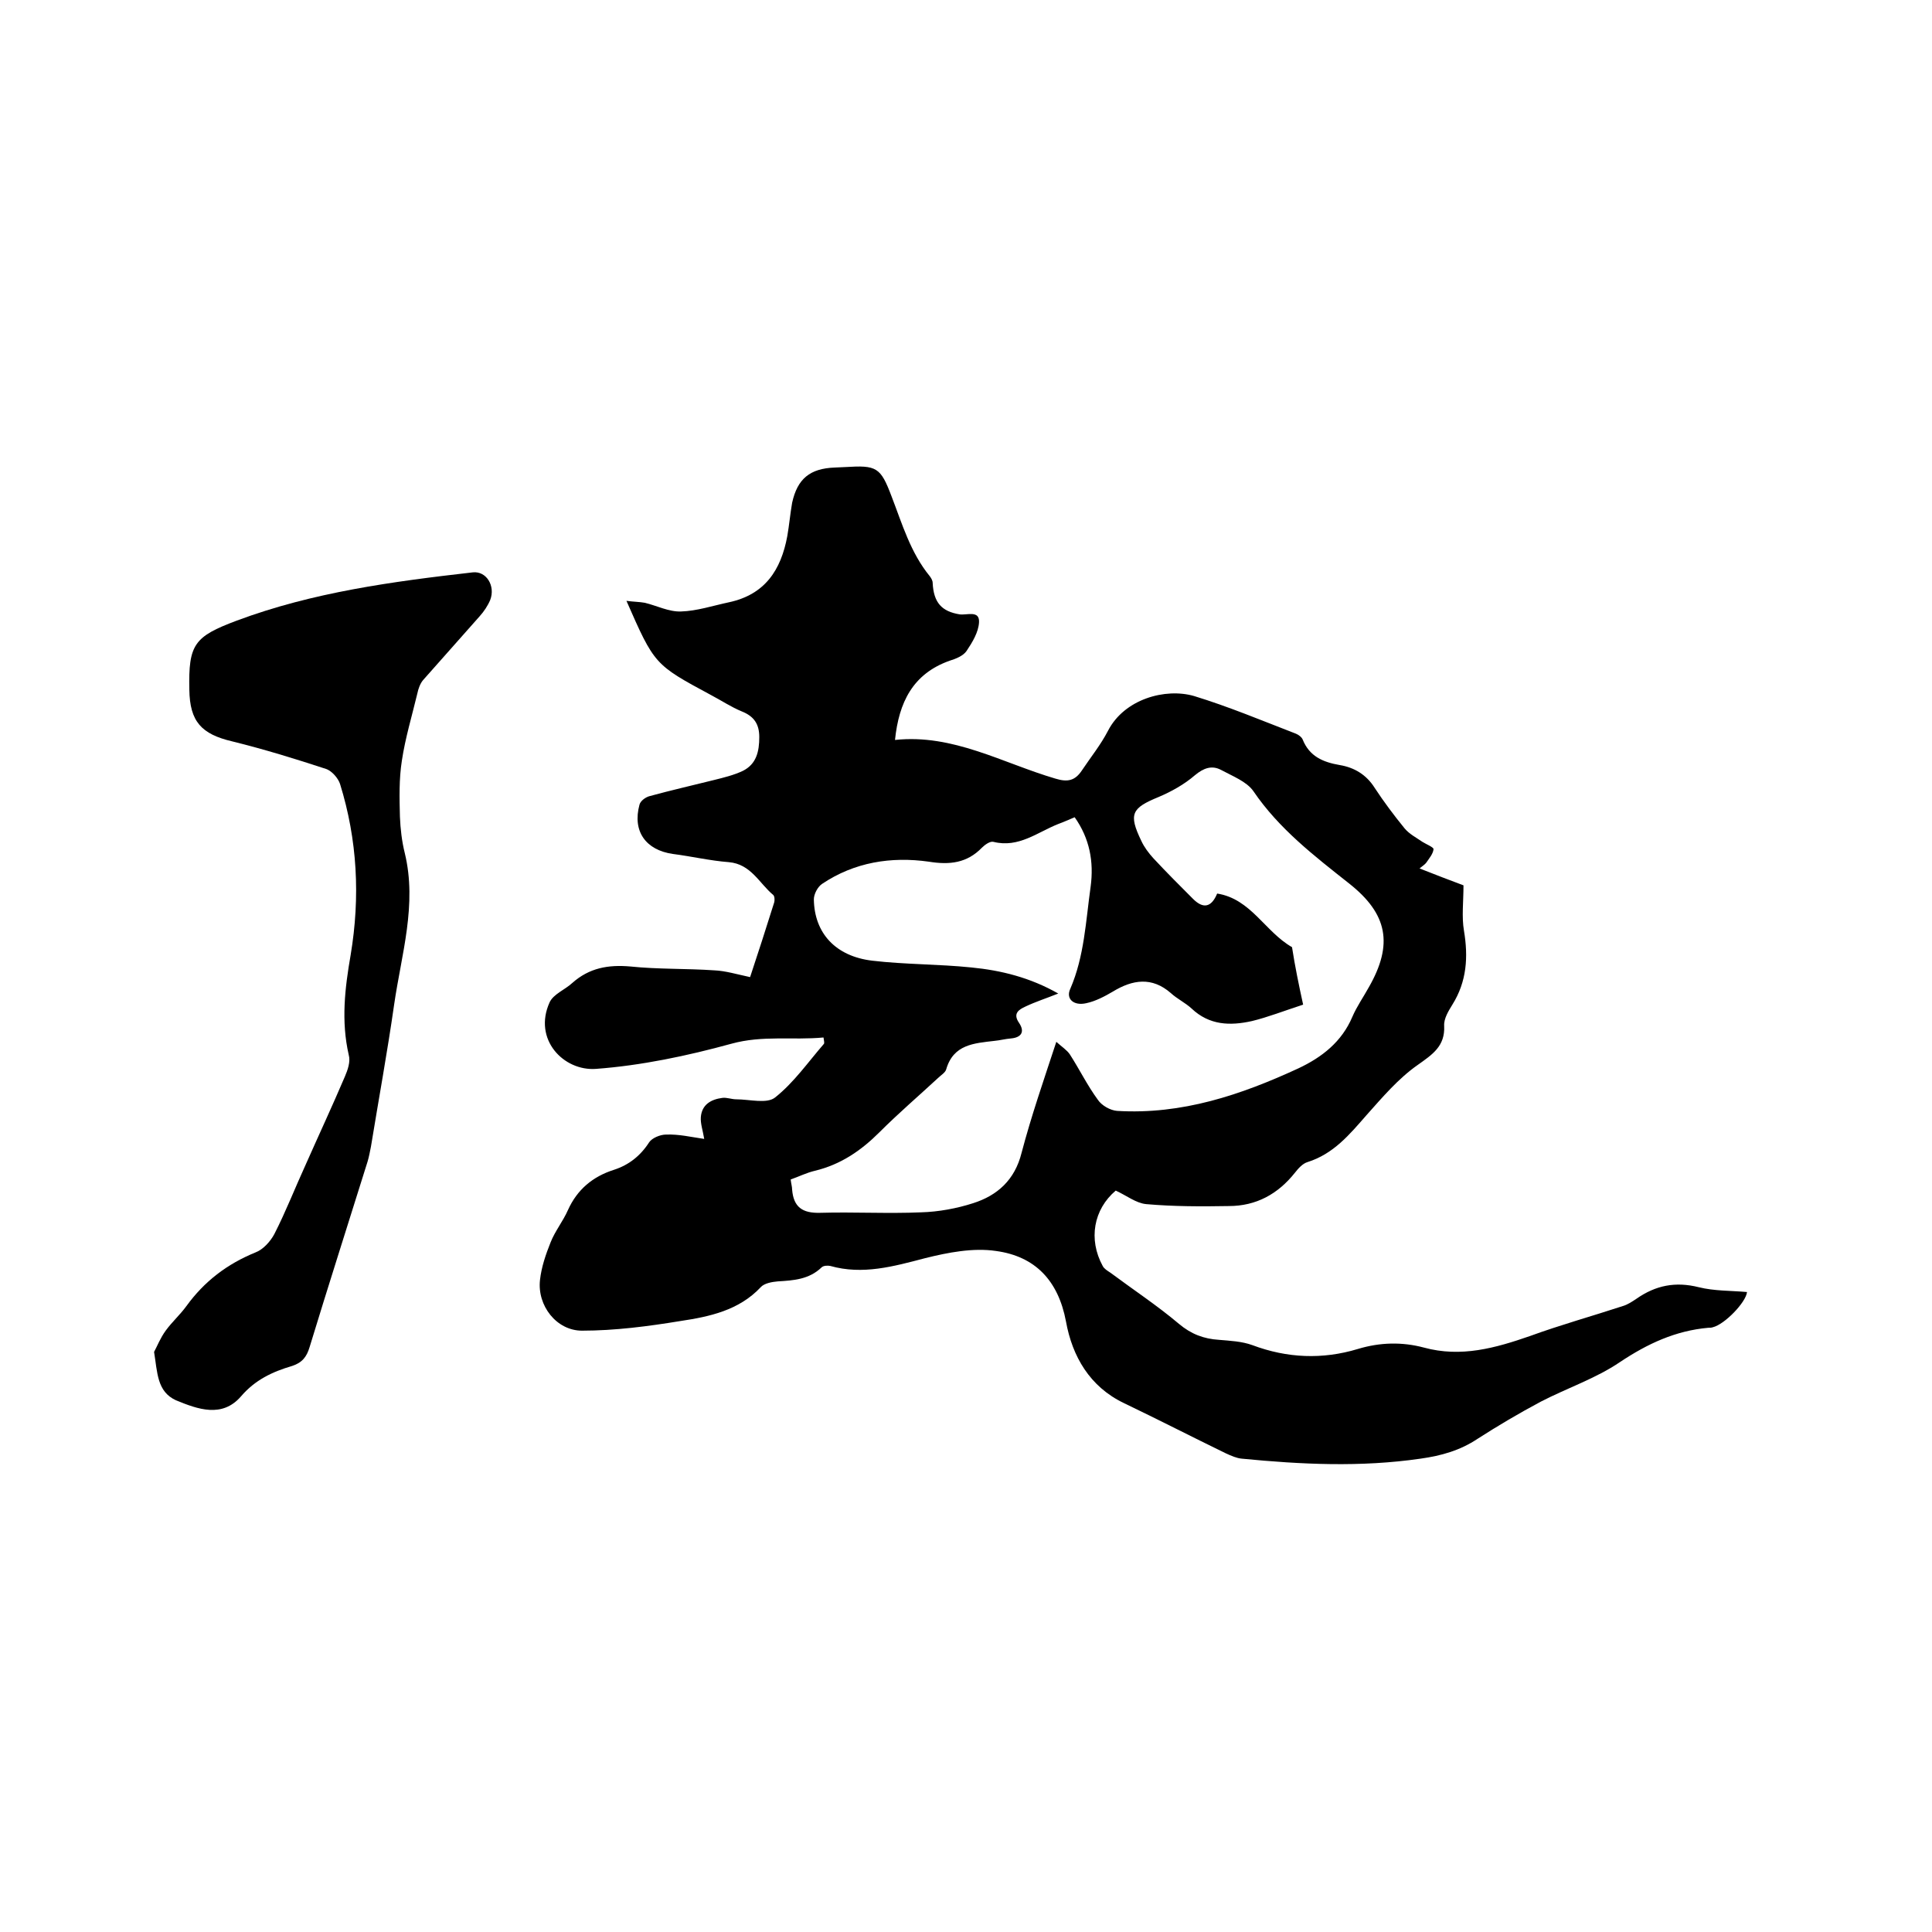 <svg enable-background="new 0 0 400 400" viewBox="0 0 400 400" xmlns="http://www.w3.org/2000/svg"><path d="m145.8 235.8c-.3-1.8-.8-3.2-.7-4.5.2-2.6 2.1-3.7 4.5-4 .9-.1 1.9.3 2.8.3 2.8 0 6.4 1 8.1-.4 3.9-3.1 6.8-7.3 10.1-11.1.1-.2 0-.6-.1-1.3-6.4.6-12.6-.5-19.1 1.3-9.1 2.5-18.6 4.5-28 5.2-6.7.5-13.1-6.1-9.6-13.8.8-1.7 3.2-2.6 4.7-4 3.5-3.1 7.4-3.8 12-3.4 5.8.6 11.6.4 17.4.8 2.3.1 4.6.8 7.4 1.4 1.6-4.8 3.3-10.1 5-15.5.1-.4.1-1.2-.2-1.5-2.9-2.4-4.6-6.4-9.2-6.8-3.9-.3-7.7-1.2-11.6-1.7-5.6-.8-8.4-4.7-6.9-10.2.2-.8 1.3-1.6 2.2-1.8 4.4-1.2 8.8-2.2 13.2-3.3 2-.5 4.1-1 6-1.9 2.8-1.4 3.4-4 3.4-7 0-2.7-1.1-4.3-3.6-5.3-2.2-.9-4.3-2.3-6.4-3.4-11.7-6.3-11.7-6.3-17.5-19.5 1.5.2 2.7.2 3.8.4 2.5.6 5 1.9 7.5 1.8 3.3-.1 6.6-1.2 9.9-1.9 7.5-1.6 10.8-6.7 12.1-13.7.4-2.3.6-4.6 1-6.9 1.1-5 3.7-7.1 8.8-7.3.7 0 1.5-.1 2.2-.1 6.5-.4 7.3 0 9.6 6.1 2.2 5.7 3.9 11.6 7.9 16.5.3.4.6.9.6 1.4.2 4.1 1.9 5.9 5.6 6.5 1.5.2 4.1-.9 4 1.6-.1 2.1-1.4 4.2-2.6 6-.7 1-2.2 1.6-3.5 2-7.6 2.7-10.5 8.6-11.3 16.4 12-1.3 22.3 4.8 33.2 8 2.6.8 4.1.4 5.5-1.7 1.8-2.7 3.9-5.3 5.4-8.2 3.4-6.6 11.9-8.9 17.8-7.2 7.2 2.2 14.1 5.1 21.1 7.8.5.2 1.2.7 1.4 1.2 1.4 3.5 4.2 4.7 7.7 5.3 3 .5 5.5 2 7.2 4.7 1.9 2.9 4 5.7 6.2 8.4 1 1.2 2.4 1.9 3.7 2.8.8.5 2.3 1.1 2.3 1.5-.1 1-.9 1.9-1.5 2.8-.3.4-.8.7-1.4 1.2 3.3 1.3 6.4 2.5 9.1 3.5 0 3.4-.4 6.5.1 9.4.9 5.4.6 10.5-2.4 15.3-.8 1.3-1.8 2.9-1.7 4.4.2 4.2-2.4 5.9-5.5 8.1-4 2.8-7.3 6.7-10.6 10.4-3.5 4-6.8 8-12.2 9.7-1 .3-1.9 1.3-2.6 2.2-3.5 4.4-8 6.9-13.7 6.9-5.7.1-11.4.1-17.1-.4-2.1-.2-4.1-1.8-6.3-2.8-4.6 3.9-5.7 10.1-2.7 15.6.3.6 1 1 1.6 1.4 4.7 3.5 9.7 6.8 14.2 10.6 2.5 2.1 5.1 3.1 8.3 3.3 2.3.2 4.7.3 6.9 1.1 7.2 2.7 14.5 3 21.8.8 4.6-1.4 9.2-1.5 13.7-.3 7.7 2.1 14.8.1 22-2.4 6.3-2.3 12.8-4.1 19.2-6.2 1-.3 1.9-.9 2.8-1.5 4-2.8 8.1-3.6 12.9-2.4 3.2.8 6.6.7 10 1-.2 2.1-4.6 6.7-7.1 7.3-.3.1-.6.1-.9.1-6.8.6-12.6 3.3-18.3 7.1-5 3.4-11 5.4-16.4 8.2-4.5 2.4-8.9 5-13.1 7.7-3.6 2.4-7.5 3.5-11.8 4.1-12.4 1.8-24.7 1.2-37 0-1.1-.1-2.2-.6-3.3-1.1-7-3.4-14-7-21.1-10.4s-10.7-9.7-12-16.9c-1.6-8.5-6.4-13.5-14.5-14.6-4.7-.7-9.9.3-14.7 1.5-6.5 1.7-12.9 3.5-19.6 1.6-.5-.1-1.4-.1-1.8.3-2.6 2.5-5.8 2.7-9.1 2.9-1.2.1-2.8.4-3.5 1.2-4.5 4.8-10.6 6.1-16.6 7-6.7 1.1-13.6 2-20.4 2-5.3 0-9.3-5.2-8.7-10.5.3-2.7 1.2-5.3 2.2-7.8.9-2.3 2.6-4.4 3.6-6.7 1.9-4.2 5.1-6.9 9.5-8.3 3.1-1 5.5-2.9 7.3-5.7.6-.9 2.3-1.6 3.5-1.6 2.7-.1 5.1.5 7.9.9zm124-27.8c-4 1.3-7.3 2.6-10.6 3.4-4.5 1-8.8.9-12.5-2.6-1.3-1.2-3-2-4.3-3.2-3.9-3.4-7.9-2.8-12-.3-1.7 1-3.6 2-5.5 2.4-2.6.6-4.3-.9-3.3-3 2.9-6.7 3.2-14 4.2-21.1.7-5.2-.2-10-3.3-14.4-1.2.5-2.3 1-3.4 1.4-4.3 1.7-8.2 5-13.4 3.7-.7-.2-1.8.6-2.4 1.2-3.1 3.2-6.7 3.6-11 2.9-7.8-1.1-15.4.1-22.1 4.6-.9.6-1.7 2.1-1.7 3.2.1 7 4.5 11.8 12.1 12.7 6.8.8 13.7.7 20.5 1.4 6.2.6 12.2 2.1 18 5.4-2.5 1-4.7 1.7-6.8 2.7-1.3.6-2.7 1.4-1.3 3.4 1.2 1.8.5 3-1.7 3.2-1.2.1-2.3.4-3.4.5-4.2.5-8.5.7-10 5.9-.2.7-1.1 1.2-1.7 1.8-4 3.7-8.2 7.3-12.1 11.2-3.8 3.8-8 6.7-13.4 8-1.7.4-3.3 1.2-5 1.8.1.9.3 1.5.3 2.1.3 3.6 2.1 4.9 5.8 4.8 7-.2 14 .2 20.9-.1 3.6-.1 7.4-.8 10.8-1.9 5-1.6 8.6-4.8 10-10.4 2-7.6 4.6-15.1 7.2-23 1.1 1 2.2 1.7 2.8 2.6 2 3.1 3.6 6.4 5.8 9.4.8 1.2 2.6 2.2 4 2.3 13.4.8 25.6-3.3 37.5-8.8 4.9-2.3 9-5.5 11.2-10.7.9-2.1 2.3-4.1 3.4-6.1 5.1-8.9 3.9-15.2-4.1-21.5-7.2-5.7-14.5-11.3-19.8-19.1-1.4-2-4.3-3.1-6.7-4.4-1.9-1-3.6-.4-5.4 1.1-2.2 1.9-4.9 3.4-7.5 4.5-5.6 2.3-6.3 3.5-3.6 9.1.6 1.3 1.5 2.5 2.5 3.6 2.7 2.9 5.4 5.6 8.2 8.4 2.1 2.1 3.8 1.8 5-1.1 7 1.1 9.9 7.9 15.5 11.1.6 3.9 1.4 7.8 2.3 11.9z"/><path d="m31.9 279.9c.6-1.1 1.3-2.9 2.4-4.4 1.3-1.8 3-3.3 4.3-5.1 3.7-5.1 8.4-8.7 14.3-11.1 1.6-.6 3.1-2.3 3.9-3.8 2.4-4.7 4.3-9.6 6.5-14.4 2.7-6.1 5.5-12.1 8.1-18.2.6-1.4 1.2-3.1.8-4.5-1.6-7-.8-13.8.4-20.7 2-12 1.4-23.8-2.2-35.4-.4-1.2-1.7-2.7-2.9-3.1-6.4-2.1-12.9-4.1-19.4-5.7-6.4-1.5-8.8-4.1-8.9-10.7-.2-9.4 1-11 9.8-14.3 15.8-5.9 32.3-8.1 48.9-10 2.8-.3 4.7 2.8 3.6 5.7-.5 1.2-1.3 2.4-2.2 3.4-3.9 4.4-7.8 8.8-11.7 13.2-.6.7-1 1.8-1.2 2.8-1.1 4.6-2.5 9.2-3.2 13.9-.6 3.8-.5 7.8-.4 11.6.1 2.5.4 5.1 1 7.5 2.6 10.7-.7 21-2.2 31.4-1.4 9.8-3.2 19.6-4.8 29.4-.2 1-.4 2.1-.7 3.1-4 12.8-8.1 25.6-12 38.4-.6 2-1.5 3.2-3.6 3.9-4.1 1.2-7.7 2.9-10.6 6.3-3.9 4.5-8.9 2.7-13.5.8-3.9-1.8-3.8-5.7-4.5-10z"/></svg>